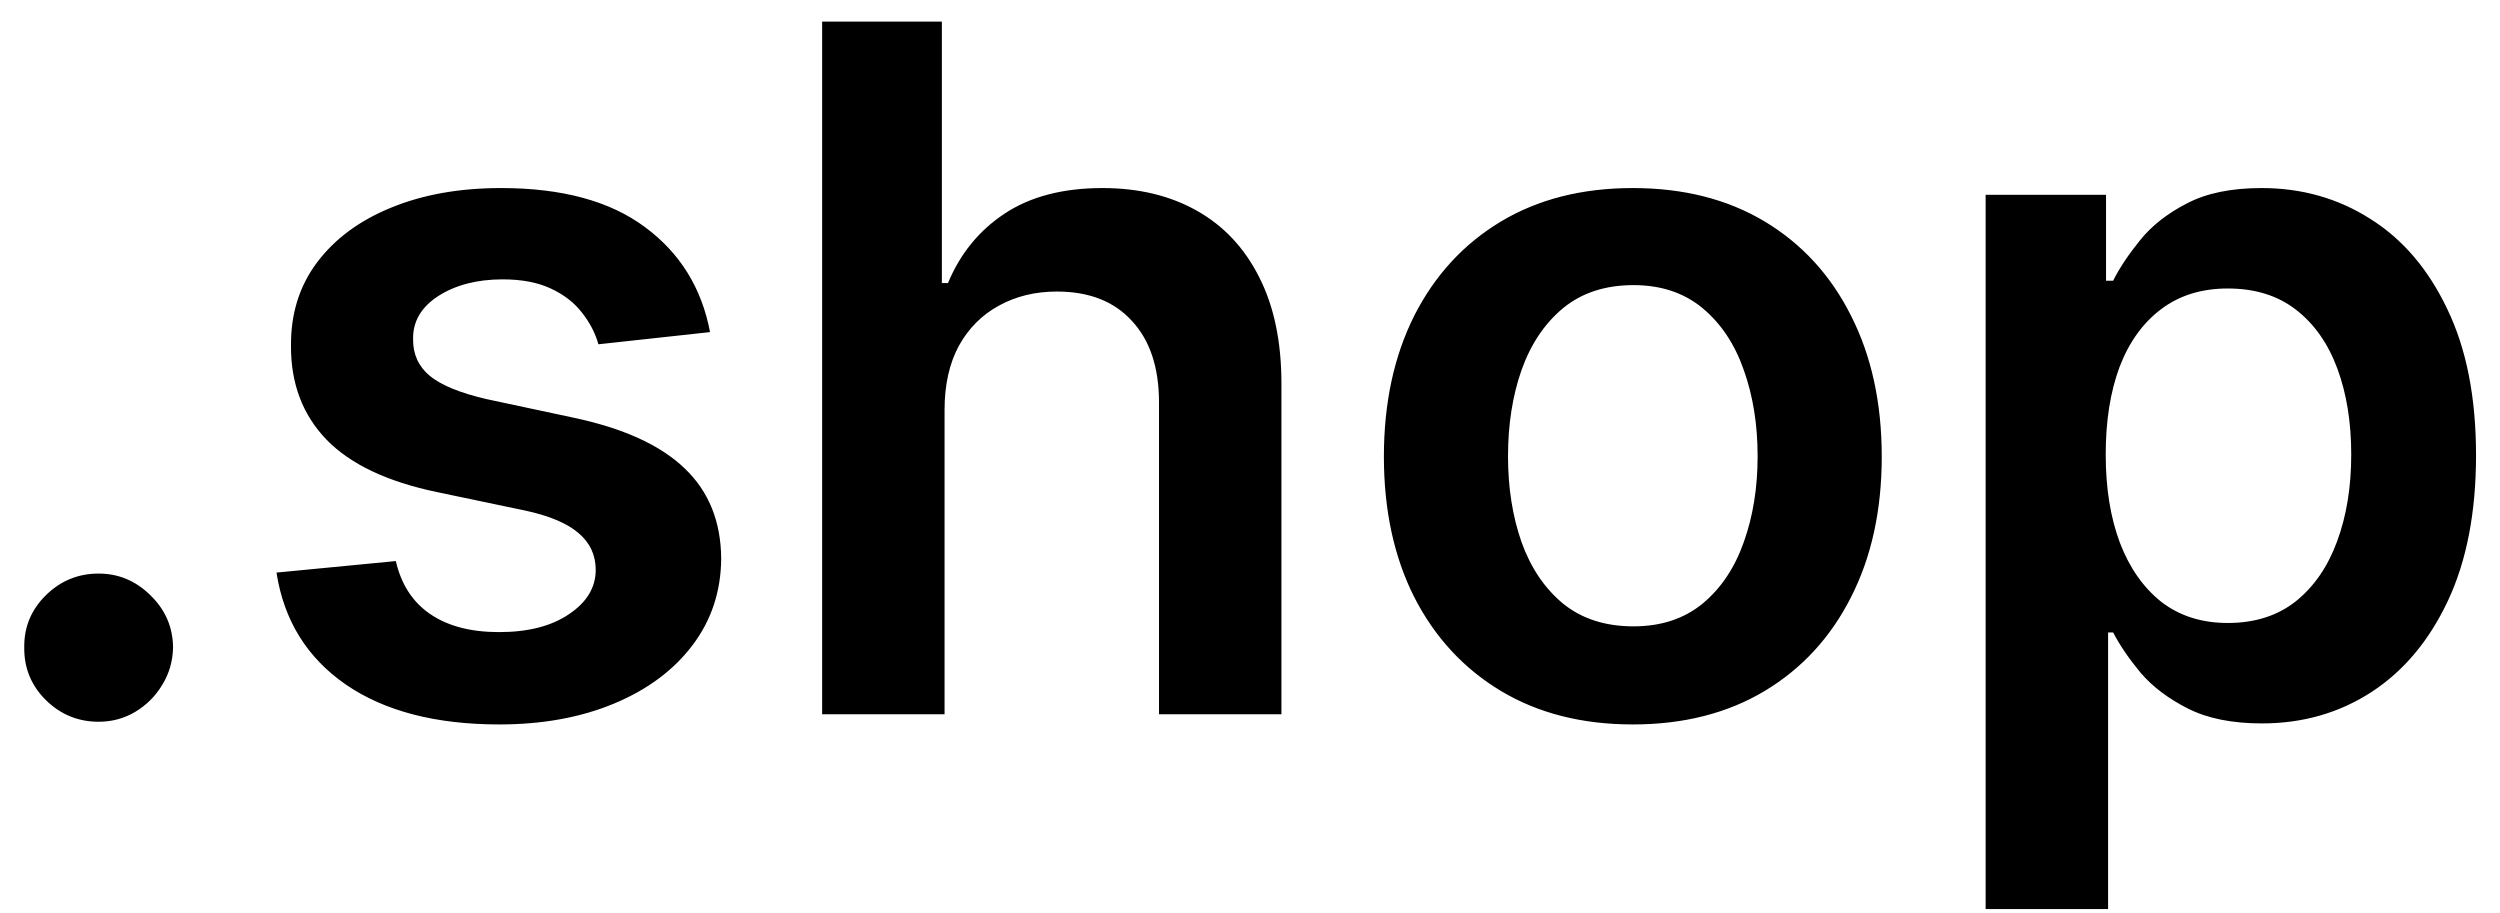<?xml version="1.0" encoding="UTF-8"?>
<svg xmlns="http://www.w3.org/2000/svg" width="63" height="23" viewBox="0 0 63 23" fill="none">
  <path d="M2.486 18.188C1.969 18.188 1.526 18.006 1.156 17.642C0.787 17.278 0.605 16.835 0.611 16.312C0.605 15.801 0.787 15.364 1.156 15C1.526 14.636 1.969 14.454 2.486 14.454C2.986 14.454 3.42 14.636 3.79 15C4.165 15.364 4.355 15.801 4.361 16.312C4.355 16.659 4.264 16.974 4.088 17.259C3.918 17.543 3.69 17.77 3.406 17.94C3.128 18.105 2.821 18.188 2.486 18.188ZM17.893 8.369L15.08 8.676C15.001 8.392 14.861 8.125 14.663 7.875C14.47 7.625 14.208 7.423 13.879 7.27C13.549 7.116 13.146 7.04 12.668 7.04C12.026 7.04 11.486 7.179 11.049 7.457C10.617 7.736 10.404 8.097 10.41 8.54C10.404 8.92 10.543 9.23 10.827 9.469C11.117 9.707 11.595 9.903 12.259 10.057L14.492 10.534C15.731 10.801 16.651 11.224 17.254 11.804C17.861 12.383 18.168 13.142 18.174 14.079C18.168 14.903 17.927 15.631 17.45 16.261C16.978 16.886 16.322 17.375 15.481 17.727C14.64 18.079 13.674 18.256 12.583 18.256C10.981 18.256 9.691 17.921 8.714 17.25C7.737 16.574 7.154 15.633 6.967 14.429L9.975 14.139C10.111 14.73 10.401 15.176 10.845 15.477C11.288 15.778 11.864 15.929 12.575 15.929C13.307 15.929 13.896 15.778 14.339 15.477C14.788 15.176 15.012 14.804 15.012 14.361C15.012 13.986 14.867 13.676 14.577 13.432C14.293 13.188 13.85 13 13.248 12.869L11.015 12.401C9.759 12.139 8.83 11.699 8.228 11.079C7.626 10.454 7.327 9.665 7.333 8.71C7.327 7.903 7.546 7.205 7.989 6.614C8.438 6.017 9.06 5.557 9.856 5.233C10.657 4.903 11.58 4.739 12.626 4.739C14.16 4.739 15.367 5.065 16.248 5.719C17.134 6.372 17.683 7.256 17.893 8.369ZM23.803 10.329V18H20.718V0.545H23.735V7.134H23.889C24.195 6.395 24.67 5.812 25.312 5.386C25.959 4.955 26.783 4.739 27.783 4.739C28.692 4.739 29.485 4.929 30.161 5.31C30.837 5.69 31.36 6.247 31.729 6.98C32.104 7.713 32.292 8.608 32.292 9.665V18H29.207V10.142C29.207 9.261 28.979 8.577 28.525 8.088C28.076 7.594 27.445 7.347 26.633 7.347C26.087 7.347 25.599 7.466 25.167 7.705C24.741 7.938 24.405 8.276 24.161 8.719C23.923 9.162 23.803 9.699 23.803 10.329ZM41.147 18.256C39.869 18.256 38.761 17.974 37.823 17.412C36.886 16.849 36.158 16.062 35.641 15.051C35.13 14.04 34.874 12.858 34.874 11.506C34.874 10.153 35.13 8.969 35.641 7.952C36.158 6.935 36.886 6.145 37.823 5.582C38.761 5.02 39.869 4.739 41.147 4.739C42.425 4.739 43.533 5.02 44.471 5.582C45.408 6.145 46.133 6.935 46.644 7.952C47.161 8.969 47.42 10.153 47.42 11.506C47.42 12.858 47.161 14.04 46.644 15.051C46.133 16.062 45.408 16.849 44.471 17.412C43.533 17.974 42.425 18.256 41.147 18.256ZM41.164 15.784C41.857 15.784 42.437 15.594 42.903 15.213C43.369 14.827 43.715 14.31 43.943 13.662C44.175 13.014 44.292 12.293 44.292 11.497C44.292 10.696 44.175 9.972 43.943 9.324C43.715 8.67 43.369 8.151 42.903 7.764C42.437 7.378 41.857 7.185 41.164 7.185C40.454 7.185 39.863 7.378 39.391 7.764C38.925 8.151 38.576 8.67 38.343 9.324C38.116 9.972 38.002 10.696 38.002 11.497C38.002 12.293 38.116 13.014 38.343 13.662C38.576 14.31 38.925 14.827 39.391 15.213C39.863 15.594 40.454 15.784 41.164 15.784ZM50.038 22.909V4.909H53.072V7.074H53.251C53.41 6.756 53.635 6.418 53.925 6.06C54.215 5.696 54.606 5.386 55.101 5.131C55.595 4.869 56.226 4.739 56.993 4.739C58.004 4.739 58.916 4.997 59.729 5.514C60.547 6.026 61.195 6.784 61.672 7.79C62.155 8.79 62.396 10.017 62.396 11.472C62.396 12.909 62.16 14.131 61.689 15.136C61.217 16.142 60.575 16.909 59.763 17.438C58.95 17.966 58.03 18.23 57.001 18.23C56.251 18.23 55.629 18.105 55.135 17.855C54.641 17.605 54.243 17.304 53.942 16.952C53.646 16.594 53.416 16.256 53.251 15.938H53.124V22.909H50.038ZM53.064 11.454C53.064 12.301 53.183 13.043 53.422 13.679C53.666 14.315 54.016 14.812 54.47 15.171C54.93 15.523 55.487 15.699 56.141 15.699C56.822 15.699 57.394 15.517 57.854 15.153C58.314 14.784 58.66 14.281 58.894 13.645C59.132 13.003 59.251 12.273 59.251 11.454C59.251 10.642 59.135 9.92 58.902 9.29C58.669 8.659 58.322 8.165 57.862 7.807C57.402 7.449 56.828 7.27 56.141 7.27C55.481 7.27 54.922 7.443 54.462 7.79C54.001 8.136 53.652 8.622 53.413 9.247C53.18 9.872 53.064 10.608 53.064 11.454Z" fill="black"></path>
</svg>
